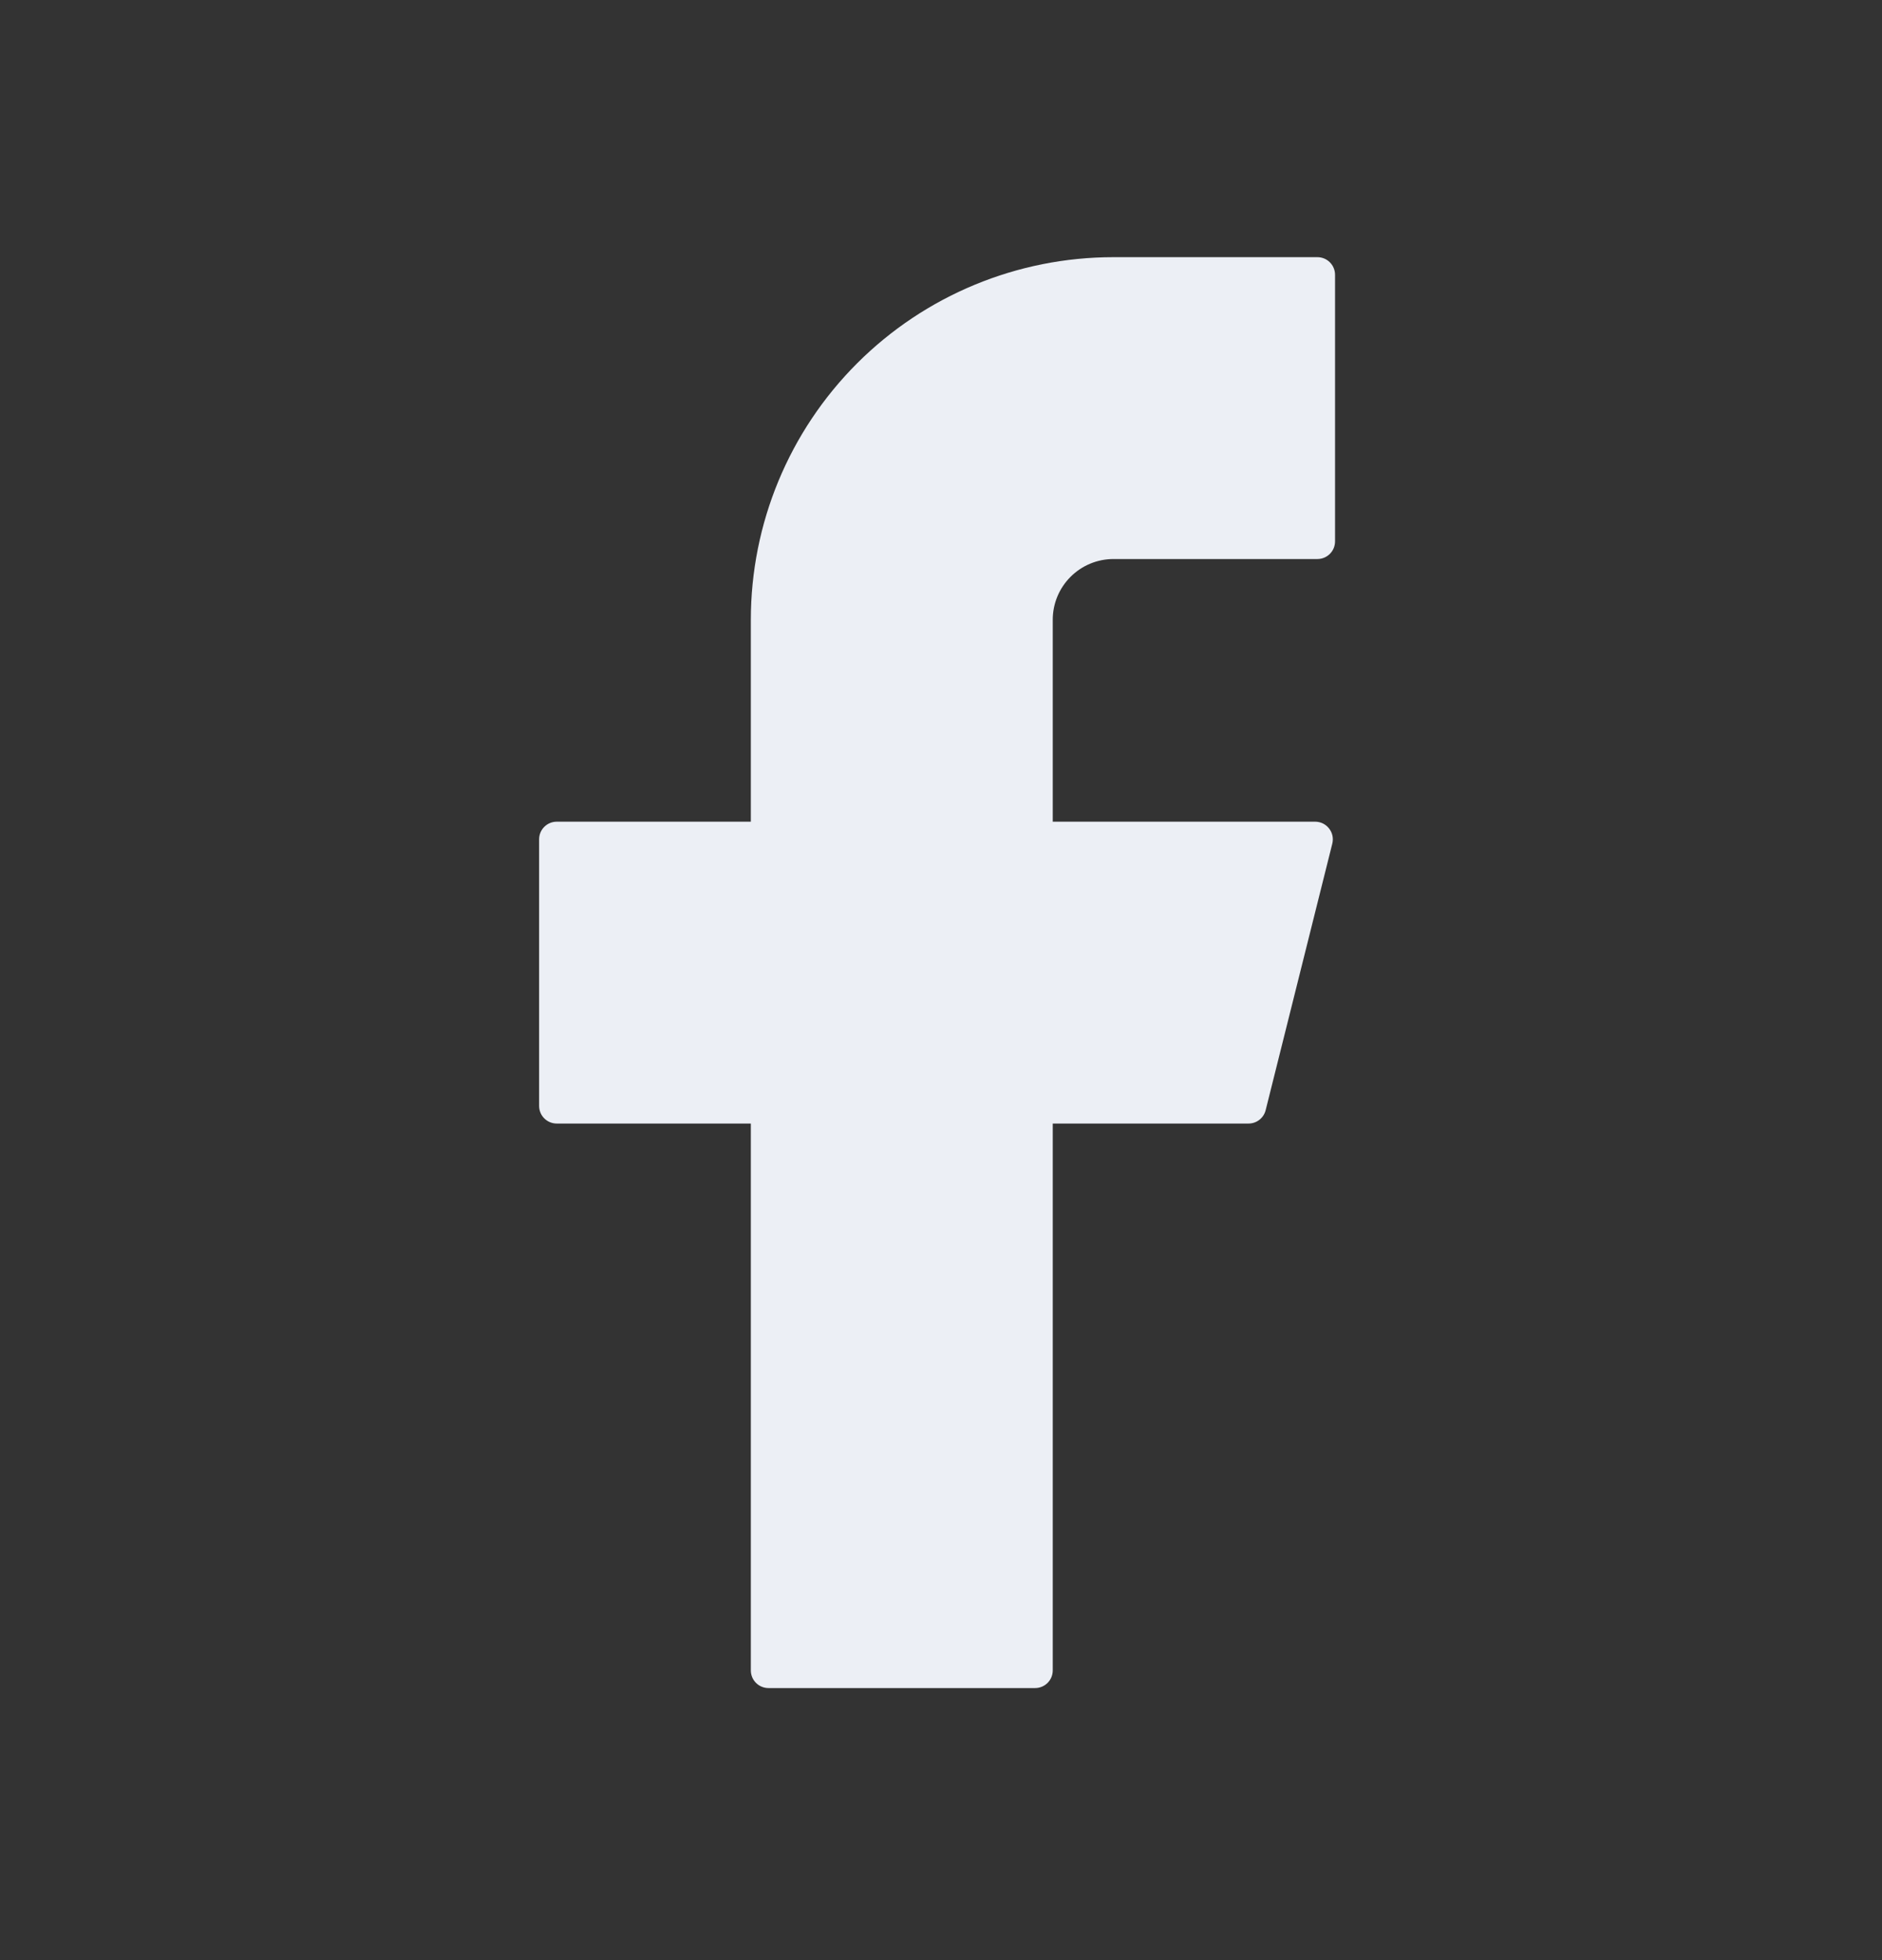 <svg width="24" height="25" viewBox="0 0 24 25" fill="none" xmlns="http://www.w3.org/2000/svg">
<rect x="0" y="0" width="24" height="25" fill="#333333" stroke="none"/>
<path d="M14.2 3.28C12.973 3.28 11.797 3.767 10.93 4.634C10.062 5.502 9.575 6.678 9.575 7.905V10.48H7.1C6.976 10.48 6.875 10.58 6.875 10.705V14.105C6.875 14.229 6.975 14.33 7.1 14.33H9.575V21.305C9.575 21.429 9.675 21.53 9.8 21.53H13.2C13.324 21.53 13.425 21.43 13.425 21.305V14.33H15.922C16.025 14.33 16.115 14.26 16.14 14.16L16.99 10.76C16.998 10.727 16.999 10.692 16.992 10.659C16.985 10.625 16.97 10.594 16.949 10.567C16.928 10.54 16.901 10.518 16.871 10.503C16.84 10.488 16.806 10.48 16.772 10.48H13.425V7.905C13.425 7.803 13.445 7.702 13.484 7.608C13.523 7.514 13.58 7.429 13.652 7.357C13.724 7.285 13.809 7.228 13.903 7.189C13.997 7.15 14.098 7.13 14.2 7.13H16.8C16.924 7.13 17.025 7.03 17.025 6.905V3.505C17.025 3.381 16.925 3.28 16.8 3.28H14.2Z" fill="#ECEFF5"/>
</svg>
